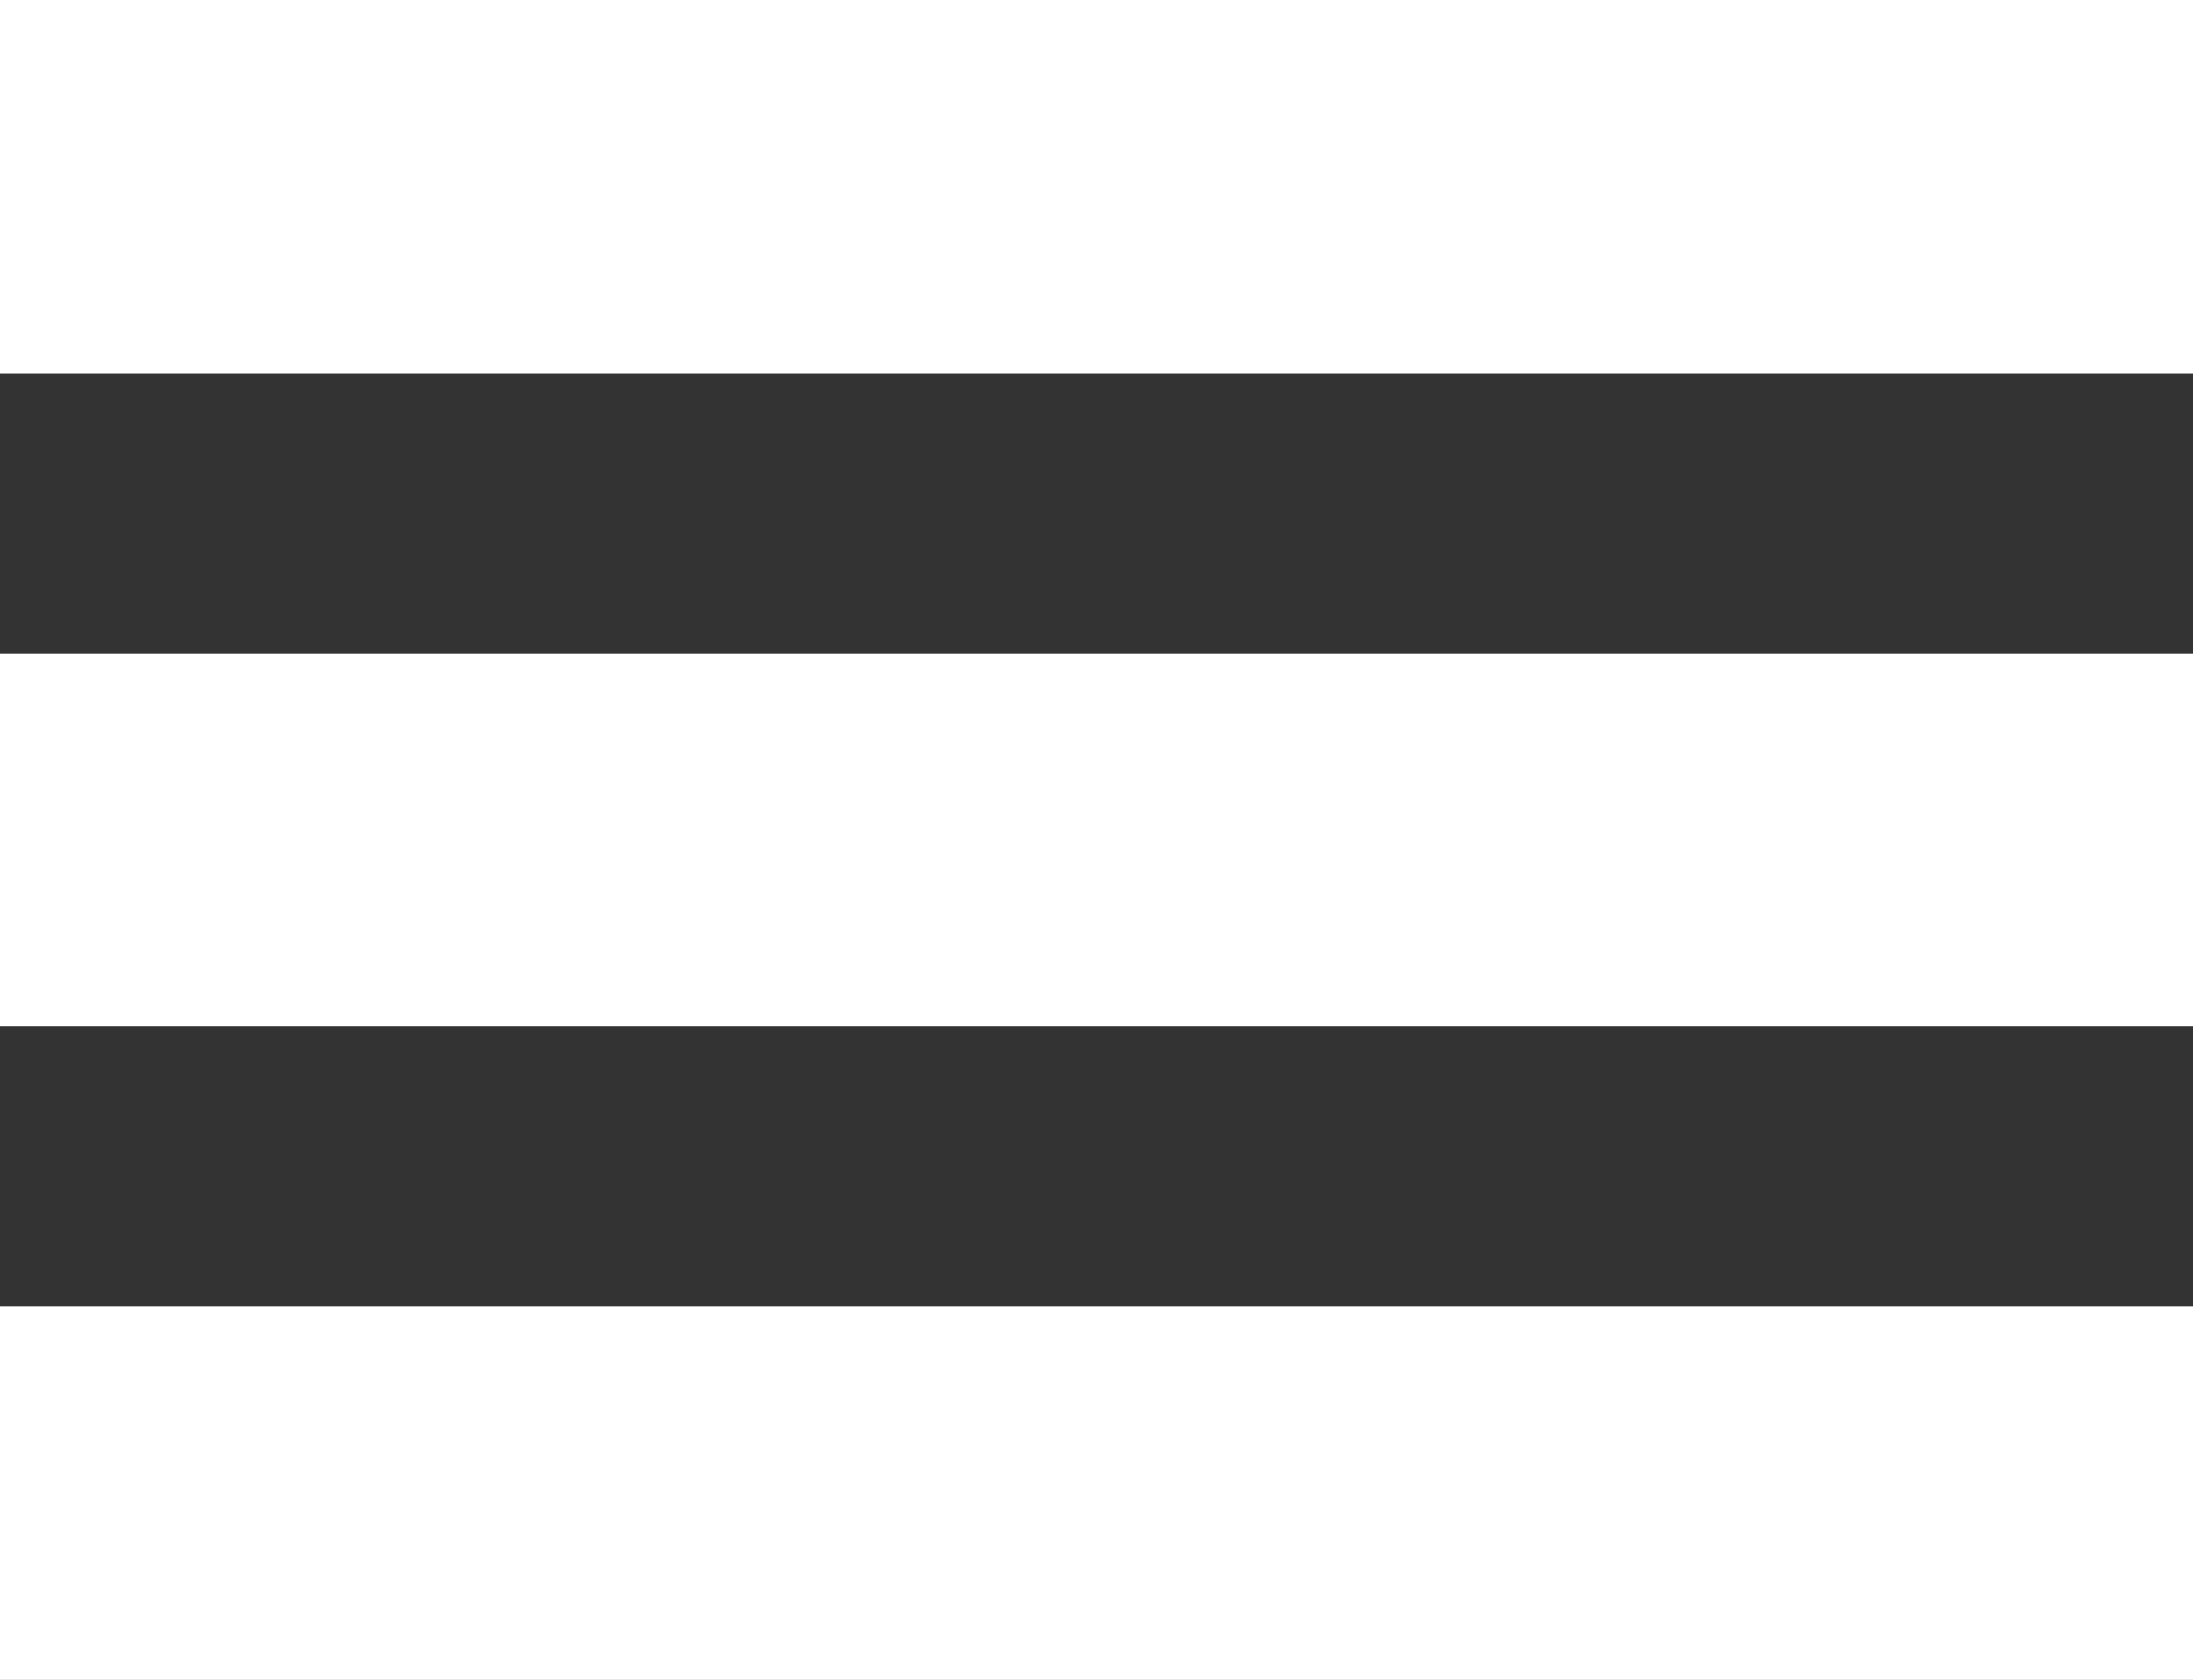 <?xml version="1.0" encoding="UTF-8"?> <svg xmlns="http://www.w3.org/2000/svg" width="47" height="36" viewBox="0 0 47 36" fill="none"><rect x="0" y="0" width="47" height="36" fill="#333333" stroke="none"/><rect width="47" height="8" fill="white"></rect><rect y="14" width="47" height="8" fill="white"></rect><rect y="28" width="47" height="8" fill="white"></rect></svg> 